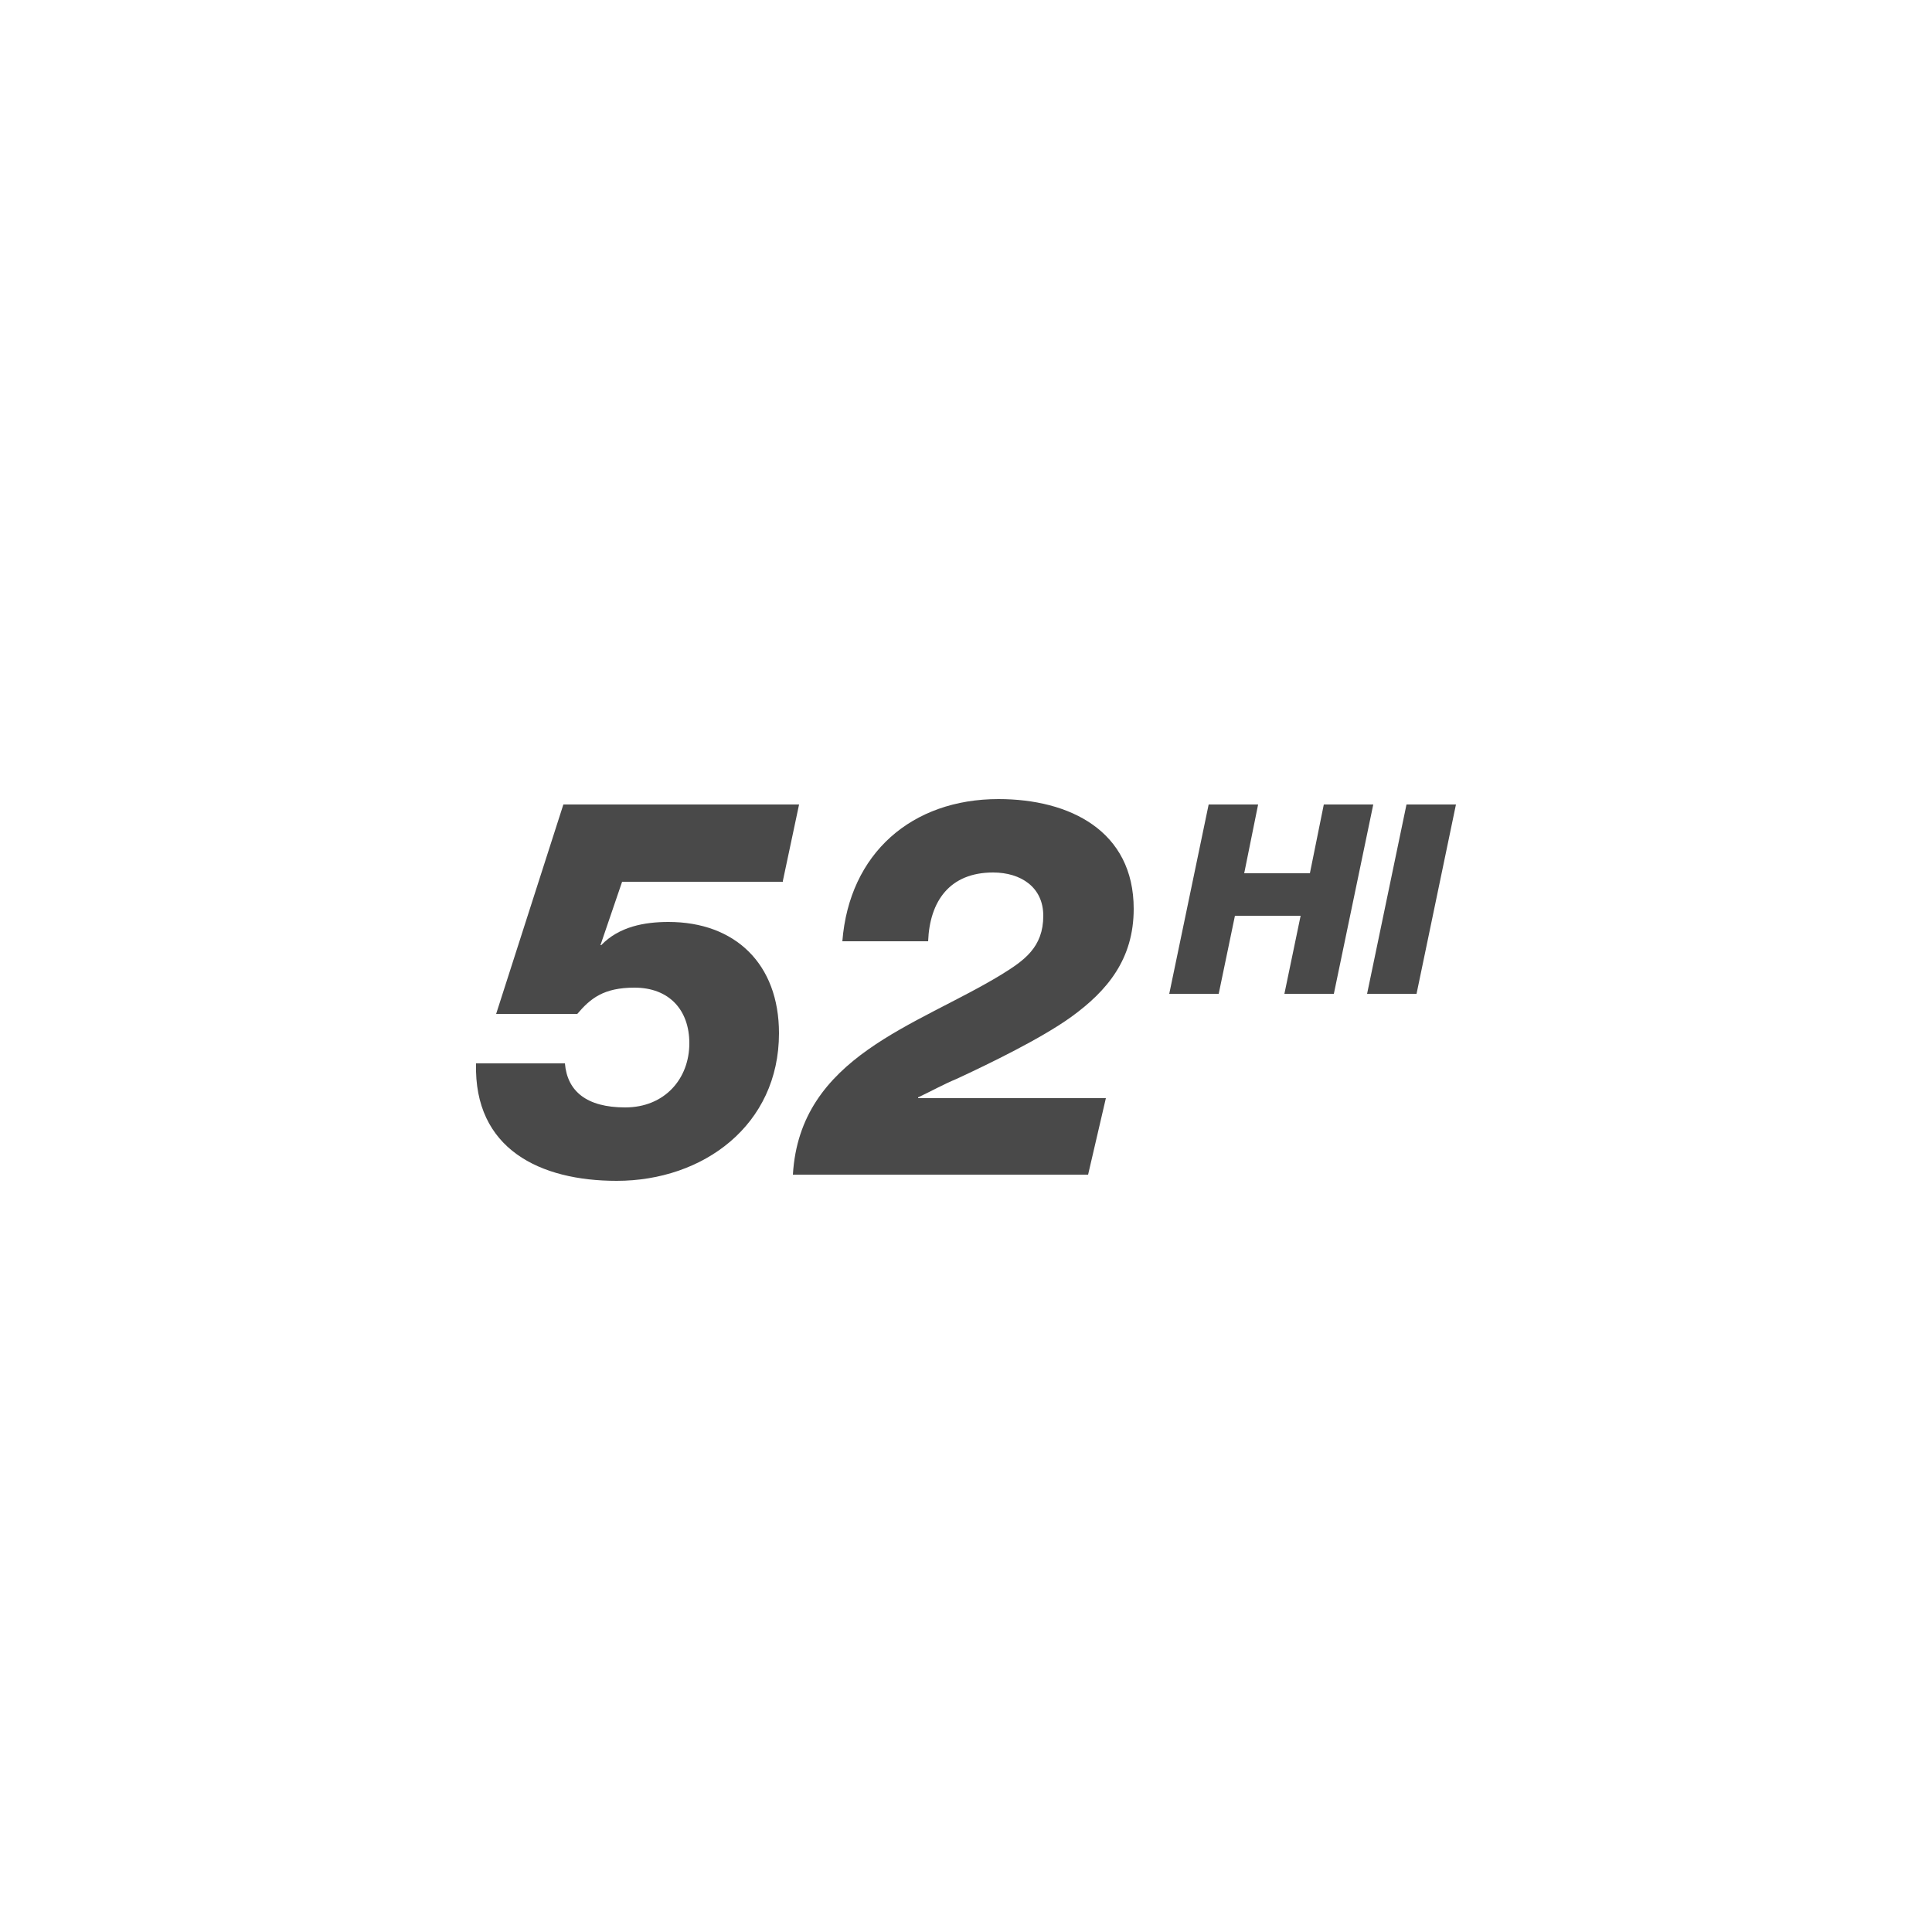 <?xml version="1.0" encoding="utf-8"?>
<!-- Generator: Adobe Illustrator 21.0.2, SVG Export Plug-In . SVG Version: 6.00 Build 0)  -->
<svg version="1.1" id="Ebene_1" xmlns="http://www.w3.org/2000/svg" xmlns:xlink="http://www.w3.org/1999/xlink" x="0px" y="0px"
	 viewBox="0 0 250 250" style="enable-background:new 0 0 250 250;" xml:space="preserve">
<style type="text/css">
	.st0{fill:#494949;}
</style>
<g>
	<path class="st0" d="M101.3,114l2.1-9.9H72.9l-8.7,27.1h10.5c1.7-2,3.4-3.4,7.4-3.4c4.5,0,7.1,2.9,7.1,7.2c0,4.6-3.2,8.3-8.3,8.3
		c-5,0-7.5-2.1-7.8-5.7H61.6c-0.3,11.1,8.3,15.2,18.2,15.2c11.2,0,21-7.2,21-19.1c0-9-5.7-14.4-14.3-14.4c-3.1,0-6.4,0.6-8.7,3h-0.1
		l2.8-8.2H101.3z"/>
	<path class="st0" d="M123.8,139.6c4.3-2,10.9-5.2,14.8-8c4.7-3.4,8.1-7.5,8.1-14c0-10.1-8.3-14.2-17.5-14.2
		c-11.2,0-19.3,7-20.2,18.4h11.1c0.2-5.2,2.8-8.9,8.4-8.9c3.6,0,6.5,1.9,6.5,5.6c0,4.1-2.5,5.8-5.4,7.6c-11,6.7-26.1,10.6-27,25.9
		h38.2l2.3-9.9h-24.3V142C120.5,141.2,122.1,140.3,123.8,139.6z"/>
	<polygon class="st0" points="171.3,104.1 169.5,113 161,113 162.8,104.1 156.4,104.1 151.3,128.6 157.7,128.6 159.8,118.5 
		168.3,118.5 166.2,128.6 172.6,128.6 177.7,104.1 	"/>
	<polygon class="st0" points="182,104.1 176.9,128.6 183.3,128.6 188.4,104.1 	"/>
</g>
</svg>
